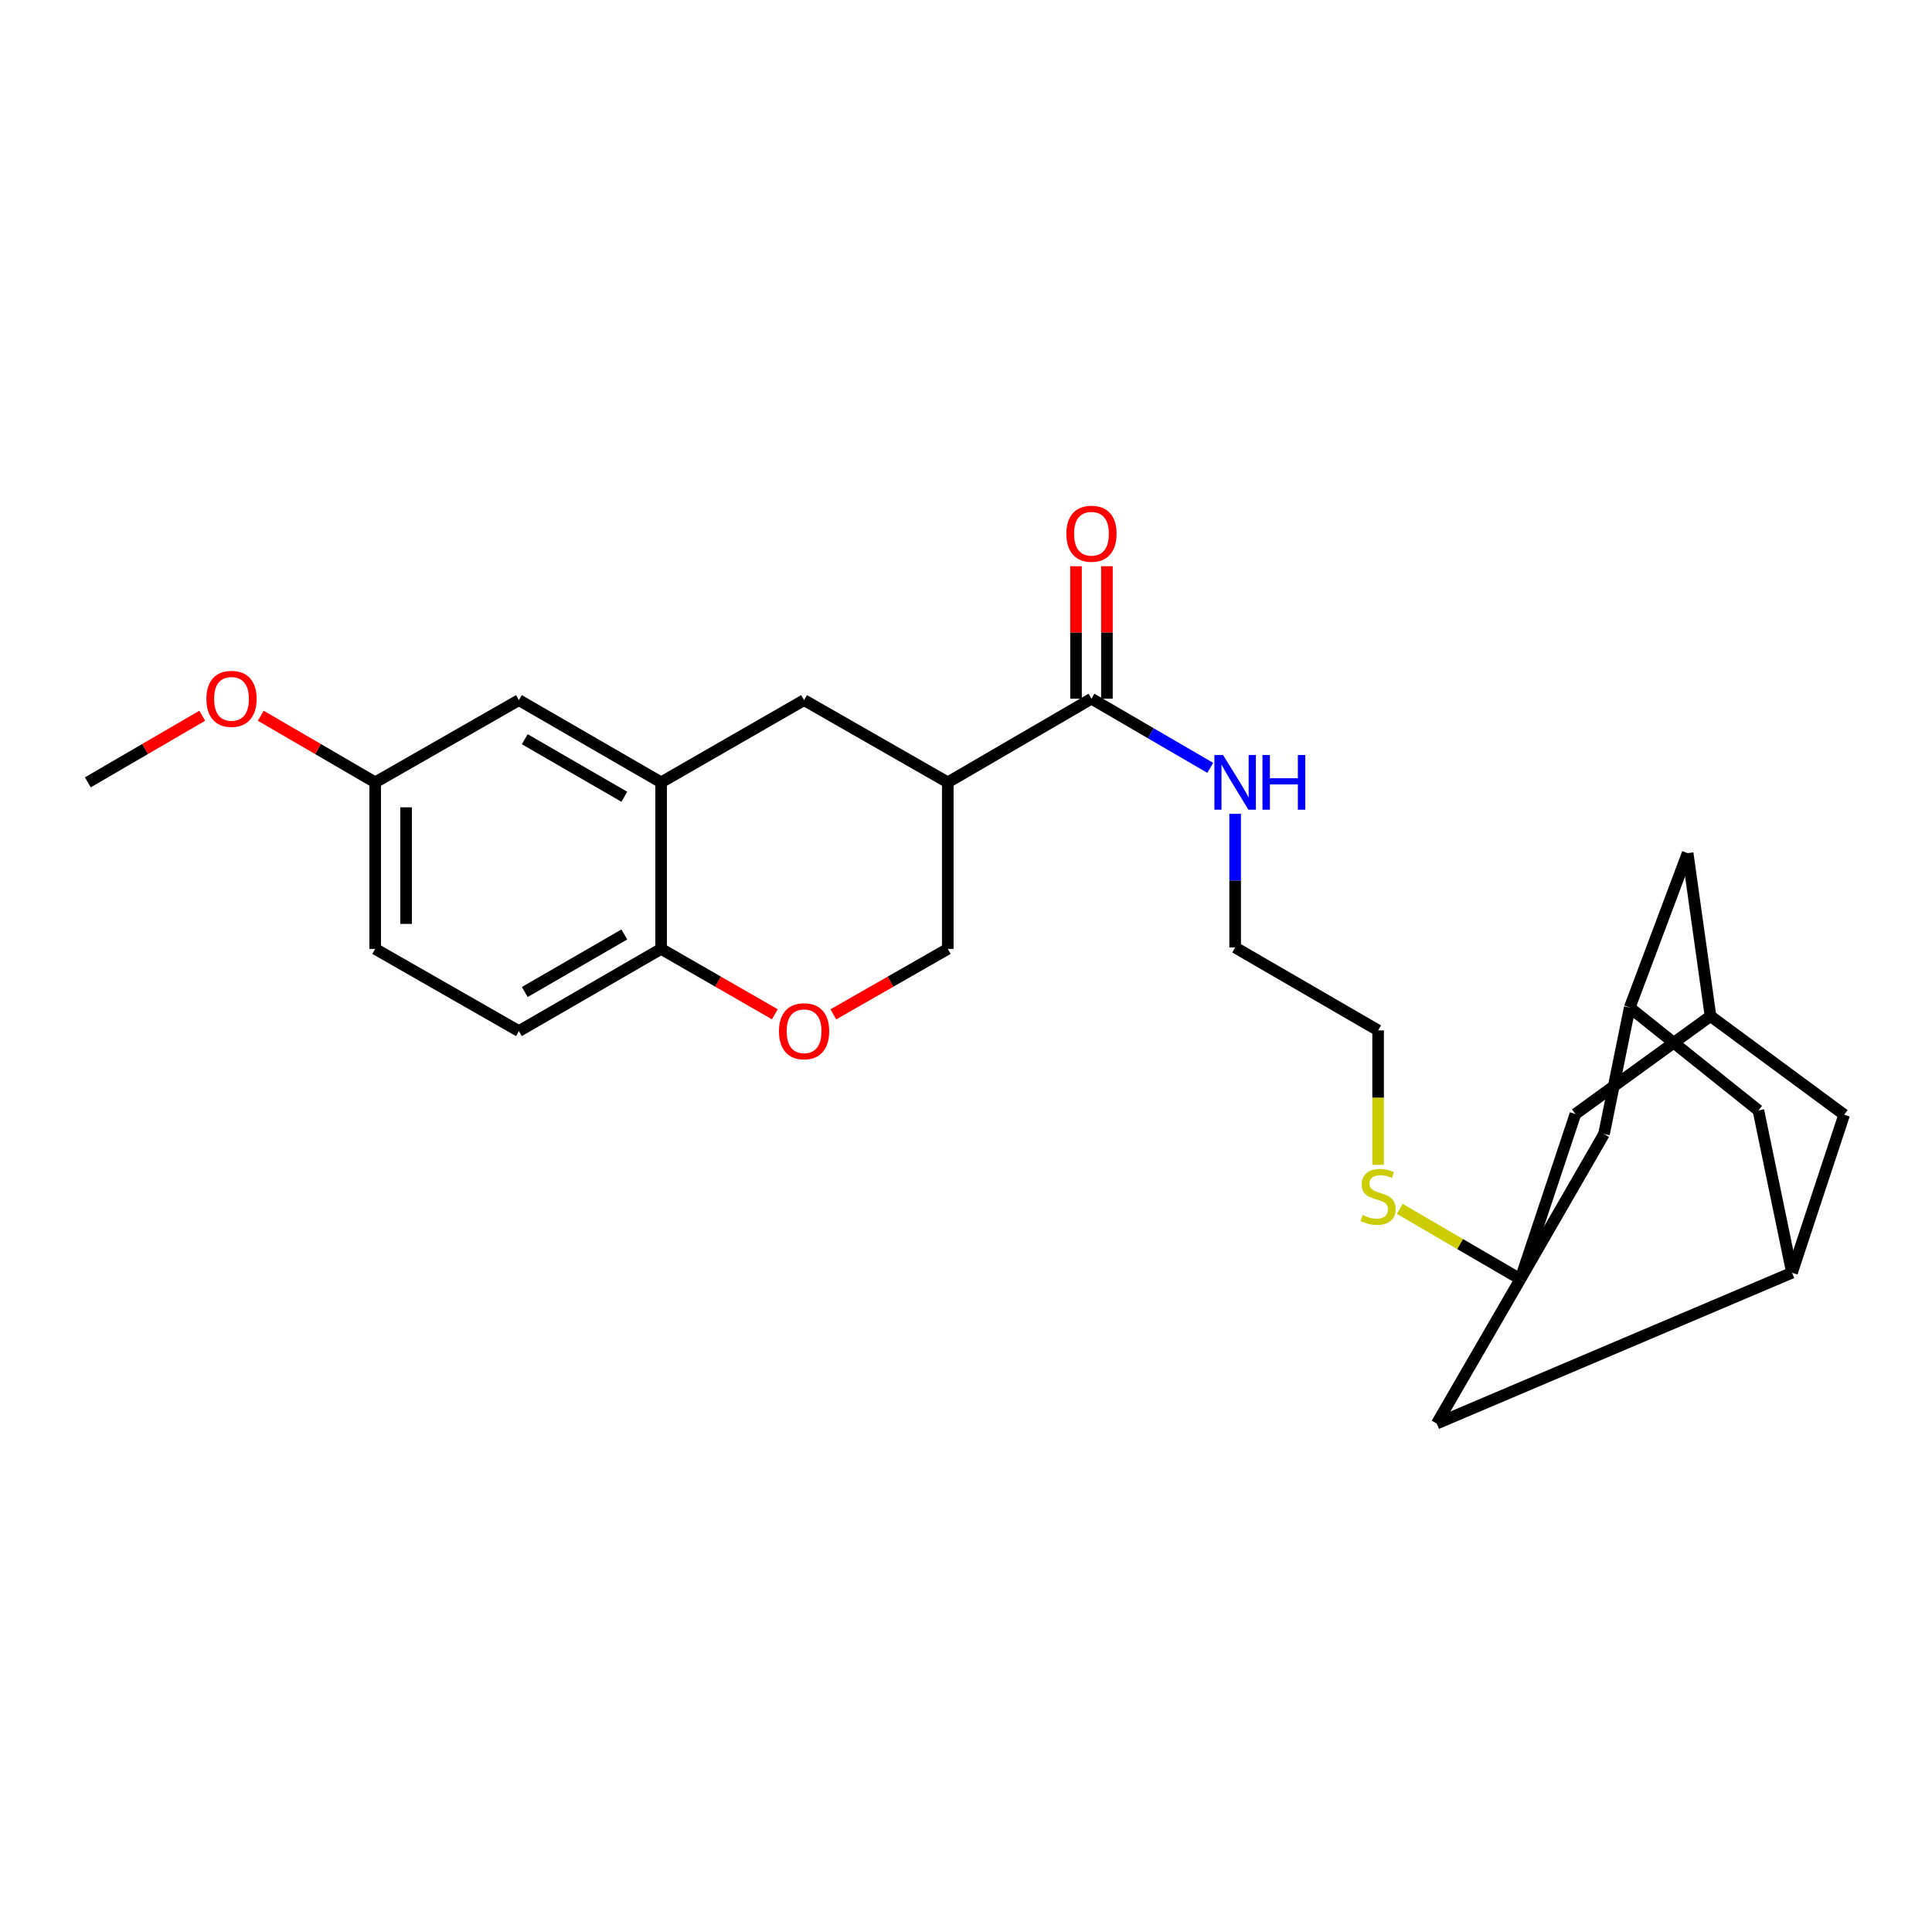 <?xml version='1.0' encoding='iso-8859-1'?>
<svg version='1.1' baseProfile='full'
              xmlns='http://www.w3.org/2000/svg'
                      xmlns:rdkit='http://www.rdkit.org/xml'
                      xmlns:xlink='http://www.w3.org/1999/xlink'
                  xml:space='preserve'
width='1000px' height='1000px' viewBox='0 0 1000 1000'>
<!-- END OF HEADER -->
<rect style='opacity:1.0;fill:#FFFFFF;stroke:none' width='1000' height='1000' x='0' y='0'> </rect>
<path class='bond-1' d='M 490.571,404.943 L 564.944,361.647' style='fill:none;fill-rule:evenodd;stroke:#000000;stroke-width:6px;stroke-linecap:butt;stroke-linejoin:miter;stroke-opacity:1' />
<path class='bond-4' d='M 490.571,404.943 L 416.19,362.385' style='fill:none;fill-rule:evenodd;stroke:#000000;stroke-width:6px;stroke-linecap:butt;stroke-linejoin:miter;stroke-opacity:1' />
<path class='bond-6' d='M 490.571,404.943 L 490.571,491.144' style='fill:none;fill-rule:evenodd;stroke:#000000;stroke-width:6px;stroke-linecap:butt;stroke-linejoin:miter;stroke-opacity:1' />
<path class='bond-0' d='M 786.934,662.088 L 755.726,643.902' style='fill:none;fill-rule:evenodd;stroke:#000000;stroke-width:6px;stroke-linecap:butt;stroke-linejoin:miter;stroke-opacity:1' />
<path class='bond-0' d='M 755.726,643.902 L 724.518,625.716' style='fill:none;fill-rule:evenodd;stroke:#CCCC00;stroke-width:6px;stroke-linecap:butt;stroke-linejoin:miter;stroke-opacity:1' />
<path class='bond-11' d='M 786.934,662.088 L 815.424,576.625' style='fill:none;fill-rule:evenodd;stroke:#000000;stroke-width:6px;stroke-linecap:butt;stroke-linejoin:miter;stroke-opacity:1' />
<path class='bond-12' d='M 786.934,662.088 L 830.23,586.978' style='fill:none;fill-rule:evenodd;stroke:#000000;stroke-width:6px;stroke-linecap:butt;stroke-linejoin:miter;stroke-opacity:1' />
<path class='bond-13' d='M 786.934,662.088 L 743.655,736.834' style='fill:none;fill-rule:evenodd;stroke:#000000;stroke-width:6px;stroke-linecap:butt;stroke-linejoin:miter;stroke-opacity:1' />
<path class='bond-14' d='M 572.942,361.647 L 572.942,327.364' style='fill:none;fill-rule:evenodd;stroke:#000000;stroke-width:6px;stroke-linecap:butt;stroke-linejoin:miter;stroke-opacity:1' />
<path class='bond-14' d='M 572.942,327.364 L 572.942,293.08' style='fill:none;fill-rule:evenodd;stroke:#FF0000;stroke-width:6px;stroke-linecap:butt;stroke-linejoin:miter;stroke-opacity:1' />
<path class='bond-14' d='M 556.946,361.647 L 556.946,327.364' style='fill:none;fill-rule:evenodd;stroke:#000000;stroke-width:6px;stroke-linecap:butt;stroke-linejoin:miter;stroke-opacity:1' />
<path class='bond-14' d='M 556.946,327.364 L 556.946,293.08' style='fill:none;fill-rule:evenodd;stroke:#FF0000;stroke-width:6px;stroke-linecap:butt;stroke-linejoin:miter;stroke-opacity:1' />
<path class='bond-20' d='M 564.944,361.647 L 595.68,379.542' style='fill:none;fill-rule:evenodd;stroke:#000000;stroke-width:6px;stroke-linecap:butt;stroke-linejoin:miter;stroke-opacity:1' />
<path class='bond-20' d='M 595.68,379.542 L 626.417,397.438' style='fill:none;fill-rule:evenodd;stroke:#0000FF;stroke-width:6px;stroke-linecap:butt;stroke-linejoin:miter;stroke-opacity:1' />
<path class='bond-2' d='M 342.199,404.943 L 416.19,362.385' style='fill:none;fill-rule:evenodd;stroke:#000000;stroke-width:6px;stroke-linecap:butt;stroke-linejoin:miter;stroke-opacity:1' />
<path class='bond-10' d='M 342.199,404.943 L 268.582,362.385' style='fill:none;fill-rule:evenodd;stroke:#000000;stroke-width:6px;stroke-linecap:butt;stroke-linejoin:miter;stroke-opacity:1' />
<path class='bond-10' d='M 323.151,412.408 L 271.618,382.617' style='fill:none;fill-rule:evenodd;stroke:#000000;stroke-width:6px;stroke-linecap:butt;stroke-linejoin:miter;stroke-opacity:1' />
<path class='bond-27' d='M 342.199,404.943 L 342.199,491.144' style='fill:none;fill-rule:evenodd;stroke:#000000;stroke-width:6px;stroke-linecap:butt;stroke-linejoin:miter;stroke-opacity:1' />
<path class='bond-3' d='M 431.332,525.031 L 460.952,508.088' style='fill:none;fill-rule:evenodd;stroke:#FF0000;stroke-width:6px;stroke-linecap:butt;stroke-linejoin:miter;stroke-opacity:1' />
<path class='bond-3' d='M 460.952,508.088 L 490.571,491.144' style='fill:none;fill-rule:evenodd;stroke:#000000;stroke-width:6px;stroke-linecap:butt;stroke-linejoin:miter;stroke-opacity:1' />
<path class='bond-5' d='M 401.056,524.991 L 371.627,508.067' style='fill:none;fill-rule:evenodd;stroke:#FF0000;stroke-width:6px;stroke-linecap:butt;stroke-linejoin:miter;stroke-opacity:1' />
<path class='bond-5' d='M 371.627,508.067 L 342.199,491.144' style='fill:none;fill-rule:evenodd;stroke:#000000;stroke-width:6px;stroke-linecap:butt;stroke-linejoin:miter;stroke-opacity:1' />
<path class='bond-19' d='M 342.199,491.144 L 268.582,533.693' style='fill:none;fill-rule:evenodd;stroke:#000000;stroke-width:6px;stroke-linecap:butt;stroke-linejoin:miter;stroke-opacity:1' />
<path class='bond-19' d='M 323.152,483.677 L 271.62,513.462' style='fill:none;fill-rule:evenodd;stroke:#000000;stroke-width:6px;stroke-linecap:butt;stroke-linejoin:miter;stroke-opacity:1' />
<path class='bond-7' d='M 843.542,521.492 L 830.23,586.978' style='fill:none;fill-rule:evenodd;stroke:#000000;stroke-width:6px;stroke-linecap:butt;stroke-linejoin:miter;stroke-opacity:1' />
<path class='bond-18' d='M 843.542,521.492 L 873.525,441.583' style='fill:none;fill-rule:evenodd;stroke:#000000;stroke-width:6px;stroke-linecap:butt;stroke-linejoin:miter;stroke-opacity:1' />
<path class='bond-29' d='M 843.542,521.492 L 910.148,574.759' style='fill:none;fill-rule:evenodd;stroke:#000000;stroke-width:6px;stroke-linecap:butt;stroke-linejoin:miter;stroke-opacity:1' />
<path class='bond-8' d='M 885.354,525.927 L 815.424,576.625' style='fill:none;fill-rule:evenodd;stroke:#000000;stroke-width:6px;stroke-linecap:butt;stroke-linejoin:miter;stroke-opacity:1' />
<path class='bond-30' d='M 885.354,525.927 L 954.545,576.981' style='fill:none;fill-rule:evenodd;stroke:#000000;stroke-width:6px;stroke-linecap:butt;stroke-linejoin:miter;stroke-opacity:1' />
<path class='bond-31' d='M 885.354,525.927 L 873.525,441.583' style='fill:none;fill-rule:evenodd;stroke:#000000;stroke-width:6px;stroke-linecap:butt;stroke-linejoin:miter;stroke-opacity:1' />
<path class='bond-9' d='M 927.53,658.756 L 743.655,736.834' style='fill:none;fill-rule:evenodd;stroke:#000000;stroke-width:6px;stroke-linecap:butt;stroke-linejoin:miter;stroke-opacity:1' />
<path class='bond-16' d='M 927.53,658.756 L 954.545,576.981' style='fill:none;fill-rule:evenodd;stroke:#000000;stroke-width:6px;stroke-linecap:butt;stroke-linejoin:miter;stroke-opacity:1' />
<path class='bond-17' d='M 927.53,658.756 L 910.148,574.759' style='fill:none;fill-rule:evenodd;stroke:#000000;stroke-width:6px;stroke-linecap:butt;stroke-linejoin:miter;stroke-opacity:1' />
<path class='bond-21' d='M 268.582,362.385 L 194.2,404.943' style='fill:none;fill-rule:evenodd;stroke:#000000;stroke-width:6px;stroke-linecap:butt;stroke-linejoin:miter;stroke-opacity:1' />
<path class='bond-15' d='M 713.307,602.917 L 713.307,568.123' style='fill:none;fill-rule:evenodd;stroke:#CCCC00;stroke-width:6px;stroke-linecap:butt;stroke-linejoin:miter;stroke-opacity:1' />
<path class='bond-15' d='M 713.307,568.123 L 713.307,533.329' style='fill:none;fill-rule:evenodd;stroke:#000000;stroke-width:6px;stroke-linecap:butt;stroke-linejoin:miter;stroke-opacity:1' />
<path class='bond-22' d='M 268.582,533.693 L 194.2,491.144' style='fill:none;fill-rule:evenodd;stroke:#000000;stroke-width:6px;stroke-linecap:butt;stroke-linejoin:miter;stroke-opacity:1' />
<path class='bond-25' d='M 639.308,421.24 L 639.308,455.828' style='fill:none;fill-rule:evenodd;stroke:#0000FF;stroke-width:6px;stroke-linecap:butt;stroke-linejoin:miter;stroke-opacity:1' />
<path class='bond-25' d='M 639.308,455.828 L 639.308,490.415' style='fill:none;fill-rule:evenodd;stroke:#000000;stroke-width:6px;stroke-linecap:butt;stroke-linejoin:miter;stroke-opacity:1' />
<path class='bond-23' d='M 194.2,404.943 L 164.589,387.705' style='fill:none;fill-rule:evenodd;stroke:#000000;stroke-width:6px;stroke-linecap:butt;stroke-linejoin:miter;stroke-opacity:1' />
<path class='bond-23' d='M 164.589,387.705 L 134.979,370.467' style='fill:none;fill-rule:evenodd;stroke:#FF0000;stroke-width:6px;stroke-linecap:butt;stroke-linejoin:miter;stroke-opacity:1' />
<path class='bond-28' d='M 194.2,404.943 L 194.2,491.144' style='fill:none;fill-rule:evenodd;stroke:#000000;stroke-width:6px;stroke-linecap:butt;stroke-linejoin:miter;stroke-opacity:1' />
<path class='bond-28' d='M 210.196,417.873 L 210.196,478.214' style='fill:none;fill-rule:evenodd;stroke:#000000;stroke-width:6px;stroke-linecap:butt;stroke-linejoin:miter;stroke-opacity:1' />
<path class='bond-26' d='M 104.676,370.467 L 75.065,387.705' style='fill:none;fill-rule:evenodd;stroke:#FF0000;stroke-width:6px;stroke-linecap:butt;stroke-linejoin:miter;stroke-opacity:1' />
<path class='bond-26' d='M 75.065,387.705 L 45.455,404.943' style='fill:none;fill-rule:evenodd;stroke:#000000;stroke-width:6px;stroke-linecap:butt;stroke-linejoin:miter;stroke-opacity:1' />
<path class='bond-24' d='M 713.307,533.329 L 639.308,490.415' style='fill:none;fill-rule:evenodd;stroke:#000000;stroke-width:6px;stroke-linecap:butt;stroke-linejoin:miter;stroke-opacity:1' />
<path  class='atom-4' d='M 403.19 533.773
Q 403.19 526.973, 406.55 523.173
Q 409.91 519.373, 416.19 519.373
Q 422.47 519.373, 425.83 523.173
Q 429.19 526.973, 429.19 533.773
Q 429.19 540.653, 425.79 544.573
Q 422.39 548.453, 416.19 548.453
Q 409.95 548.453, 406.55 544.573
Q 403.19 540.693, 403.19 533.773
M 416.19 545.253
Q 420.51 545.253, 422.83 542.373
Q 425.19 539.453, 425.19 533.773
Q 425.19 528.213, 422.83 525.413
Q 420.51 522.573, 416.19 522.573
Q 411.87 522.573, 409.51 525.373
Q 407.19 528.173, 407.19 533.773
Q 407.19 539.493, 409.51 542.373
Q 411.87 545.253, 416.19 545.253
' fill='#FF0000'/>
<path  class='atom-15' d='M 551.944 276.264
Q 551.944 269.464, 555.304 265.664
Q 558.664 261.864, 564.944 261.864
Q 571.224 261.864, 574.584 265.664
Q 577.944 269.464, 577.944 276.264
Q 577.944 283.144, 574.544 287.064
Q 571.144 290.944, 564.944 290.944
Q 558.704 290.944, 555.304 287.064
Q 551.944 283.184, 551.944 276.264
M 564.944 287.744
Q 569.264 287.744, 571.584 284.864
Q 573.944 281.944, 573.944 276.264
Q 573.944 270.704, 571.584 267.904
Q 569.264 265.064, 564.944 265.064
Q 560.624 265.064, 558.264 267.864
Q 555.944 270.664, 555.944 276.264
Q 555.944 281.984, 558.264 284.864
Q 560.624 287.744, 564.944 287.744
' fill='#FF0000'/>
<path  class='atom-16' d='M 705.307 628.903
Q 705.627 629.023, 706.947 629.583
Q 708.267 630.143, 709.707 630.503
Q 711.187 630.823, 712.627 630.823
Q 715.307 630.823, 716.867 629.543
Q 718.427 628.223, 718.427 625.943
Q 718.427 624.383, 717.627 623.423
Q 716.867 622.463, 715.667 621.943
Q 714.467 621.423, 712.467 620.823
Q 709.947 620.063, 708.427 619.343
Q 706.947 618.623, 705.867 617.103
Q 704.827 615.583, 704.827 613.023
Q 704.827 609.463, 707.227 607.263
Q 709.667 605.063, 714.467 605.063
Q 717.747 605.063, 721.467 606.623
L 720.547 609.703
Q 717.147 608.303, 714.587 608.303
Q 711.827 608.303, 710.307 609.463
Q 708.787 610.583, 708.827 612.543
Q 708.827 614.063, 709.587 614.983
Q 710.387 615.903, 711.507 616.423
Q 712.667 616.943, 714.587 617.543
Q 717.147 618.343, 718.667 619.143
Q 720.187 619.943, 721.267 621.583
Q 722.387 623.183, 722.387 625.943
Q 722.387 629.863, 719.747 631.983
Q 717.147 634.063, 712.787 634.063
Q 710.267 634.063, 708.347 633.503
Q 706.467 632.983, 704.227 632.063
L 705.307 628.903
' fill='#CCCC00'/>
<path  class='atom-21' d='M 633.048 390.783
L 642.328 405.783
Q 643.248 407.263, 644.728 409.943
Q 646.208 412.623, 646.288 412.783
L 646.288 390.783
L 650.048 390.783
L 650.048 419.103
L 646.168 419.103
L 636.208 402.703
Q 635.048 400.783, 633.808 398.583
Q 632.608 396.383, 632.248 395.703
L 632.248 419.103
L 628.568 419.103
L 628.568 390.783
L 633.048 390.783
' fill='#0000FF'/>
<path  class='atom-21' d='M 653.448 390.783
L 657.288 390.783
L 657.288 402.823
L 671.768 402.823
L 671.768 390.783
L 675.608 390.783
L 675.608 419.103
L 671.768 419.103
L 671.768 406.023
L 657.288 406.023
L 657.288 419.103
L 653.448 419.103
L 653.448 390.783
' fill='#0000FF'/>
<path  class='atom-24' d='M 106.827 361.727
Q 106.827 354.927, 110.187 351.127
Q 113.547 347.327, 119.827 347.327
Q 126.107 347.327, 129.467 351.127
Q 132.827 354.927, 132.827 361.727
Q 132.827 368.607, 129.427 372.527
Q 126.027 376.407, 119.827 376.407
Q 113.587 376.407, 110.187 372.527
Q 106.827 368.647, 106.827 361.727
M 119.827 373.207
Q 124.147 373.207, 126.467 370.327
Q 128.827 367.407, 128.827 361.727
Q 128.827 356.167, 126.467 353.367
Q 124.147 350.527, 119.827 350.527
Q 115.507 350.527, 113.147 353.327
Q 110.827 356.127, 110.827 361.727
Q 110.827 367.447, 113.147 370.327
Q 115.507 373.207, 119.827 373.207
' fill='#FF0000'/>
</svg>
